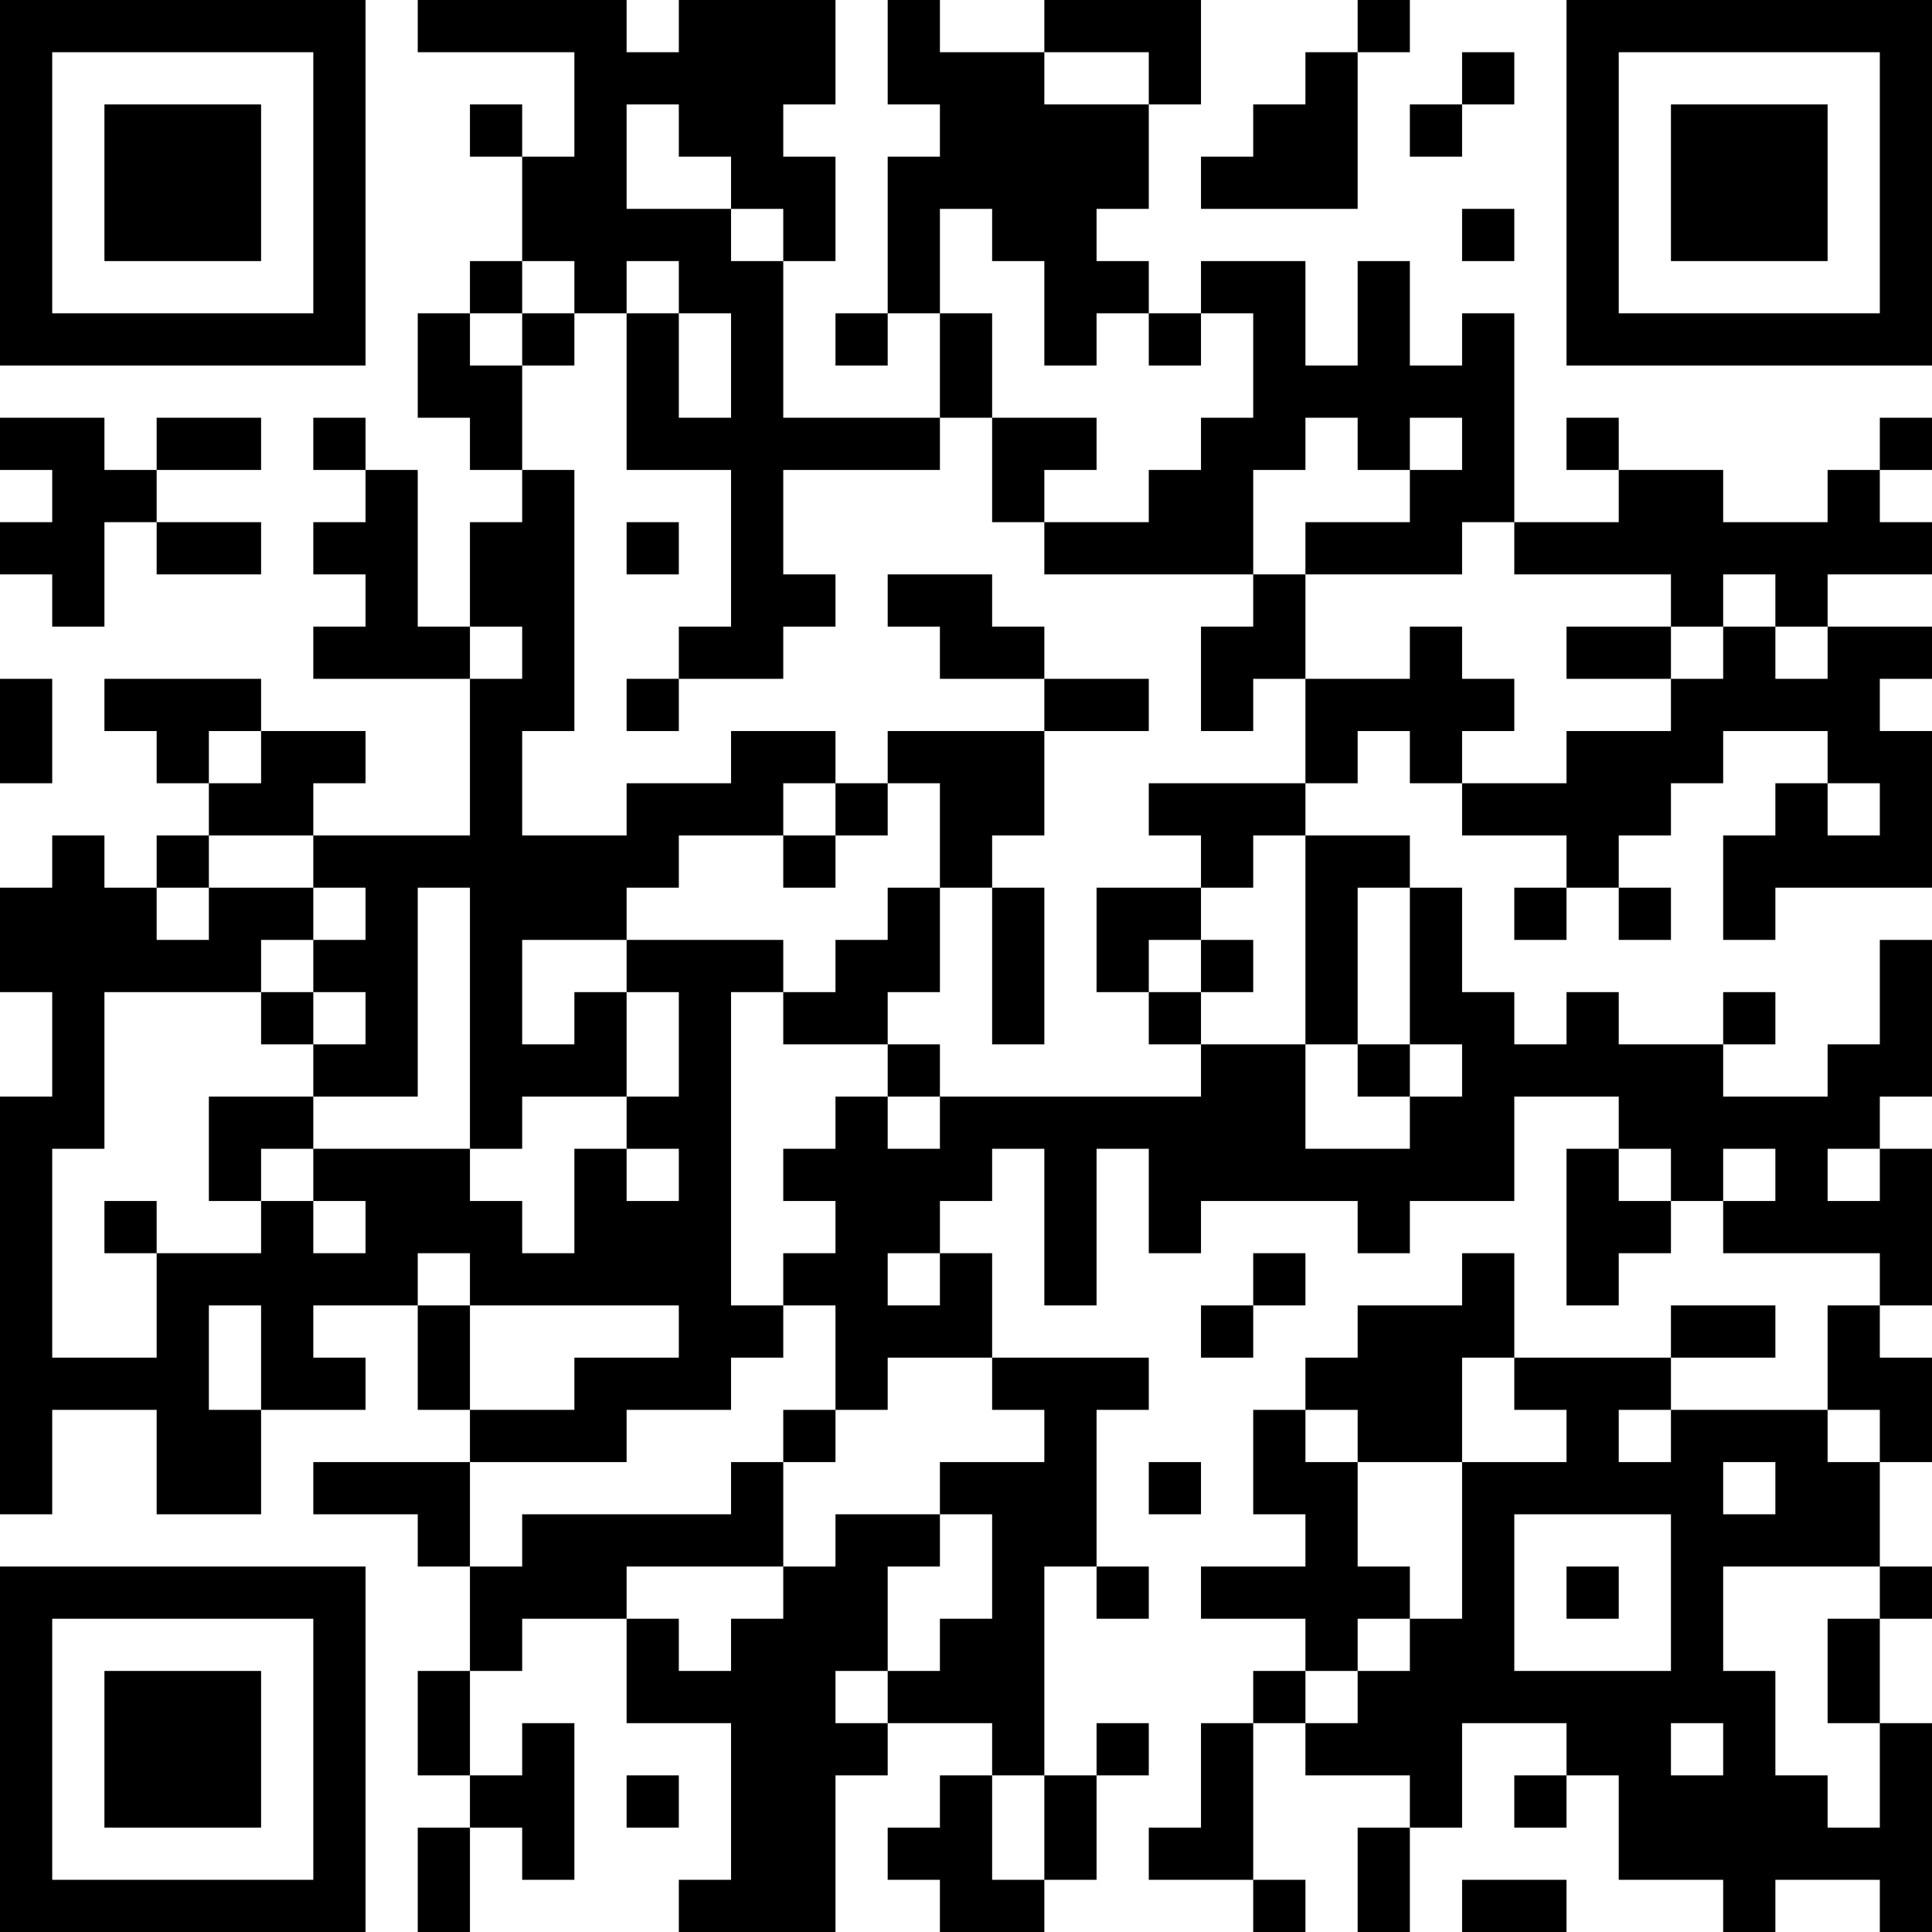 <?xml version="1.0" encoding="UTF-8"?>
<svg xmlns="http://www.w3.org/2000/svg" version="1.1" width="400" height="400" viewBox="0 0 400 400"><rect x="0" y="0" width="400" height="400" fill="#ffffff"/><g transform="scale(10.811)"><g transform="translate(0,0)"><path fill-rule="evenodd" d="M8 0L8 1L11 1L11 3L10 3L10 2L9 2L9 3L10 3L10 5L9 5L9 6L8 6L8 8L9 8L9 9L10 9L10 10L9 10L9 12L8 12L8 9L7 9L7 8L6 8L6 9L7 9L7 10L6 10L6 11L7 11L7 12L6 12L6 13L9 13L9 16L6 16L6 15L7 15L7 14L5 14L5 13L2 13L2 14L3 14L3 15L4 15L4 16L3 16L3 17L2 17L2 16L1 16L1 17L0 17L0 19L1 19L1 21L0 21L0 29L1 29L1 27L3 27L3 29L5 29L5 27L7 27L7 26L6 26L6 25L8 25L8 27L9 27L9 28L6 28L6 29L8 29L8 30L9 30L9 32L8 32L8 34L9 34L9 35L8 35L8 37L9 37L9 35L10 35L10 36L11 36L11 33L10 33L10 34L9 34L9 32L10 32L10 31L12 31L12 33L14 33L14 36L13 36L13 37L16 37L16 34L17 34L17 33L19 33L19 34L18 34L18 35L17 35L17 36L18 36L18 37L20 37L20 36L21 36L21 34L22 34L22 33L21 33L21 34L20 34L20 30L21 30L21 31L22 31L22 30L21 30L21 27L22 27L22 26L19 26L19 24L18 24L18 23L19 23L19 22L20 22L20 25L21 25L21 22L22 22L22 24L23 24L23 23L26 23L26 24L27 24L27 23L29 23L29 21L31 21L31 22L30 22L30 25L31 25L31 24L32 24L32 23L33 23L33 24L36 24L36 25L35 25L35 27L32 27L32 26L34 26L34 25L32 25L32 26L29 26L29 24L28 24L28 25L26 25L26 26L25 26L25 27L24 27L24 29L25 29L25 30L23 30L23 31L25 31L25 32L24 32L24 33L23 33L23 35L22 35L22 36L24 36L24 37L25 37L25 36L24 36L24 33L25 33L25 34L27 34L27 35L26 35L26 37L27 37L27 35L28 35L28 33L30 33L30 34L29 34L29 35L30 35L30 34L31 34L31 36L33 36L33 37L34 37L34 36L36 36L36 37L37 37L37 33L36 33L36 31L37 31L37 30L36 30L36 28L37 28L37 26L36 26L36 25L37 25L37 22L36 22L36 21L37 21L37 18L36 18L36 20L35 20L35 21L33 21L33 20L34 20L34 19L33 19L33 20L31 20L31 19L30 19L30 20L29 20L29 19L28 19L28 17L27 17L27 16L25 16L25 15L26 15L26 14L27 14L27 15L28 15L28 16L30 16L30 17L29 17L29 18L30 18L30 17L31 17L31 18L32 18L32 17L31 17L31 16L32 16L32 15L33 15L33 14L35 14L35 15L34 15L34 16L33 16L33 18L34 18L34 17L37 17L37 14L36 14L36 13L37 13L37 12L35 12L35 11L37 11L37 10L36 10L36 9L37 9L37 8L36 8L36 9L35 9L35 10L33 10L33 9L31 9L31 8L30 8L30 9L31 9L31 10L29 10L29 6L28 6L28 7L27 7L27 5L26 5L26 7L25 7L25 5L23 5L23 6L22 6L22 5L21 5L21 4L22 4L22 2L23 2L23 0L20 0L20 1L18 1L18 0L17 0L17 2L18 2L18 3L17 3L17 6L16 6L16 7L17 7L17 6L18 6L18 8L15 8L15 5L16 5L16 3L15 3L15 2L16 2L16 0L13 0L13 1L12 1L12 0ZM26 0L26 1L25 1L25 2L24 2L24 3L23 3L23 4L26 4L26 1L27 1L27 0ZM20 1L20 2L22 2L22 1ZM28 1L28 2L27 2L27 3L28 3L28 2L29 2L29 1ZM12 2L12 4L14 4L14 5L15 5L15 4L14 4L14 3L13 3L13 2ZM18 4L18 6L19 6L19 8L18 8L18 9L15 9L15 11L16 11L16 12L15 12L15 13L13 13L13 12L14 12L14 9L12 9L12 6L13 6L13 8L14 8L14 6L13 6L13 5L12 5L12 6L11 6L11 5L10 5L10 6L9 6L9 7L10 7L10 9L11 9L11 14L10 14L10 16L12 16L12 15L14 15L14 14L16 14L16 15L15 15L15 16L13 16L13 17L12 17L12 18L10 18L10 20L11 20L11 19L12 19L12 21L10 21L10 22L9 22L9 17L8 17L8 21L6 21L6 20L7 20L7 19L6 19L6 18L7 18L7 17L6 17L6 16L4 16L4 17L3 17L3 18L4 18L4 17L6 17L6 18L5 18L5 19L2 19L2 22L1 22L1 26L3 26L3 24L5 24L5 23L6 23L6 24L7 24L7 23L6 23L6 22L9 22L9 23L10 23L10 24L11 24L11 22L12 22L12 23L13 23L13 22L12 22L12 21L13 21L13 19L12 19L12 18L15 18L15 19L14 19L14 25L15 25L15 26L14 26L14 27L12 27L12 28L9 28L9 30L10 30L10 29L14 29L14 28L15 28L15 30L12 30L12 31L13 31L13 32L14 32L14 31L15 31L15 30L16 30L16 29L18 29L18 30L17 30L17 32L16 32L16 33L17 33L17 32L18 32L18 31L19 31L19 29L18 29L18 28L20 28L20 27L19 27L19 26L17 26L17 27L16 27L16 25L15 25L15 24L16 24L16 23L15 23L15 22L16 22L16 21L17 21L17 22L18 22L18 21L23 21L23 20L25 20L25 22L27 22L27 21L28 21L28 20L27 20L27 17L26 17L26 20L25 20L25 16L24 16L24 17L23 17L23 16L22 16L22 15L25 15L25 13L27 13L27 12L28 12L28 13L29 13L29 14L28 14L28 15L30 15L30 14L32 14L32 13L33 13L33 12L34 12L34 13L35 13L35 12L34 12L34 11L33 11L33 12L32 12L32 11L29 11L29 10L28 10L28 11L25 11L25 10L27 10L27 9L28 9L28 8L27 8L27 9L26 9L26 8L25 8L25 9L24 9L24 11L20 11L20 10L22 10L22 9L23 9L23 8L24 8L24 6L23 6L23 7L22 7L22 6L21 6L21 7L20 7L20 5L19 5L19 4ZM28 4L28 5L29 5L29 4ZM10 6L10 7L11 7L11 6ZM0 8L0 9L1 9L1 10L0 10L0 11L1 11L1 12L2 12L2 10L3 10L3 11L5 11L5 10L3 10L3 9L5 9L5 8L3 8L3 9L2 9L2 8ZM19 8L19 10L20 10L20 9L21 9L21 8ZM12 10L12 11L13 11L13 10ZM17 11L17 12L18 12L18 13L20 13L20 14L17 14L17 15L16 15L16 16L15 16L15 17L16 17L16 16L17 16L17 15L18 15L18 17L17 17L17 18L16 18L16 19L15 19L15 20L17 20L17 21L18 21L18 20L17 20L17 19L18 19L18 17L19 17L19 20L20 20L20 17L19 17L19 16L20 16L20 14L22 14L22 13L20 13L20 12L19 12L19 11ZM24 11L24 12L23 12L23 14L24 14L24 13L25 13L25 11ZM9 12L9 13L10 13L10 12ZM30 12L30 13L32 13L32 12ZM0 13L0 15L1 15L1 13ZM12 13L12 14L13 14L13 13ZM4 14L4 15L5 15L5 14ZM35 15L35 16L36 16L36 15ZM21 17L21 19L22 19L22 20L23 20L23 19L24 19L24 18L23 18L23 17ZM22 18L22 19L23 19L23 18ZM5 19L5 20L6 20L6 19ZM26 20L26 21L27 21L27 20ZM4 21L4 23L5 23L5 22L6 22L6 21ZM31 22L31 23L32 23L32 22ZM33 22L33 23L34 23L34 22ZM35 22L35 23L36 23L36 22ZM2 23L2 24L3 24L3 23ZM8 24L8 25L9 25L9 27L11 27L11 26L13 26L13 25L9 25L9 24ZM17 24L17 25L18 25L18 24ZM24 24L24 25L23 25L23 26L24 26L24 25L25 25L25 24ZM4 25L4 27L5 27L5 25ZM28 26L28 28L26 28L26 27L25 27L25 28L26 28L26 30L27 30L27 31L26 31L26 32L25 32L25 33L26 33L26 32L27 32L27 31L28 31L28 28L30 28L30 27L29 27L29 26ZM15 27L15 28L16 28L16 27ZM31 27L31 28L32 28L32 27ZM35 27L35 28L36 28L36 27ZM22 28L22 29L23 29L23 28ZM33 28L33 29L34 29L34 28ZM29 29L29 32L32 32L32 29ZM30 30L30 31L31 31L31 30ZM33 30L33 32L34 32L34 34L35 34L35 35L36 35L36 33L35 33L35 31L36 31L36 30ZM32 33L32 34L33 34L33 33ZM12 34L12 35L13 35L13 34ZM19 34L19 36L20 36L20 34ZM28 36L28 37L30 37L30 36ZM0 0L0 7L7 7L7 0ZM1 1L1 6L6 6L6 1ZM2 2L2 5L5 5L5 2ZM30 0L30 7L37 7L37 0ZM31 1L31 6L36 6L36 1ZM32 2L32 5L35 5L35 2ZM0 30L0 37L7 37L7 30ZM1 31L1 36L6 36L6 31ZM2 32L2 35L5 35L5 32Z" fill="#000000"/></g></g></svg>
